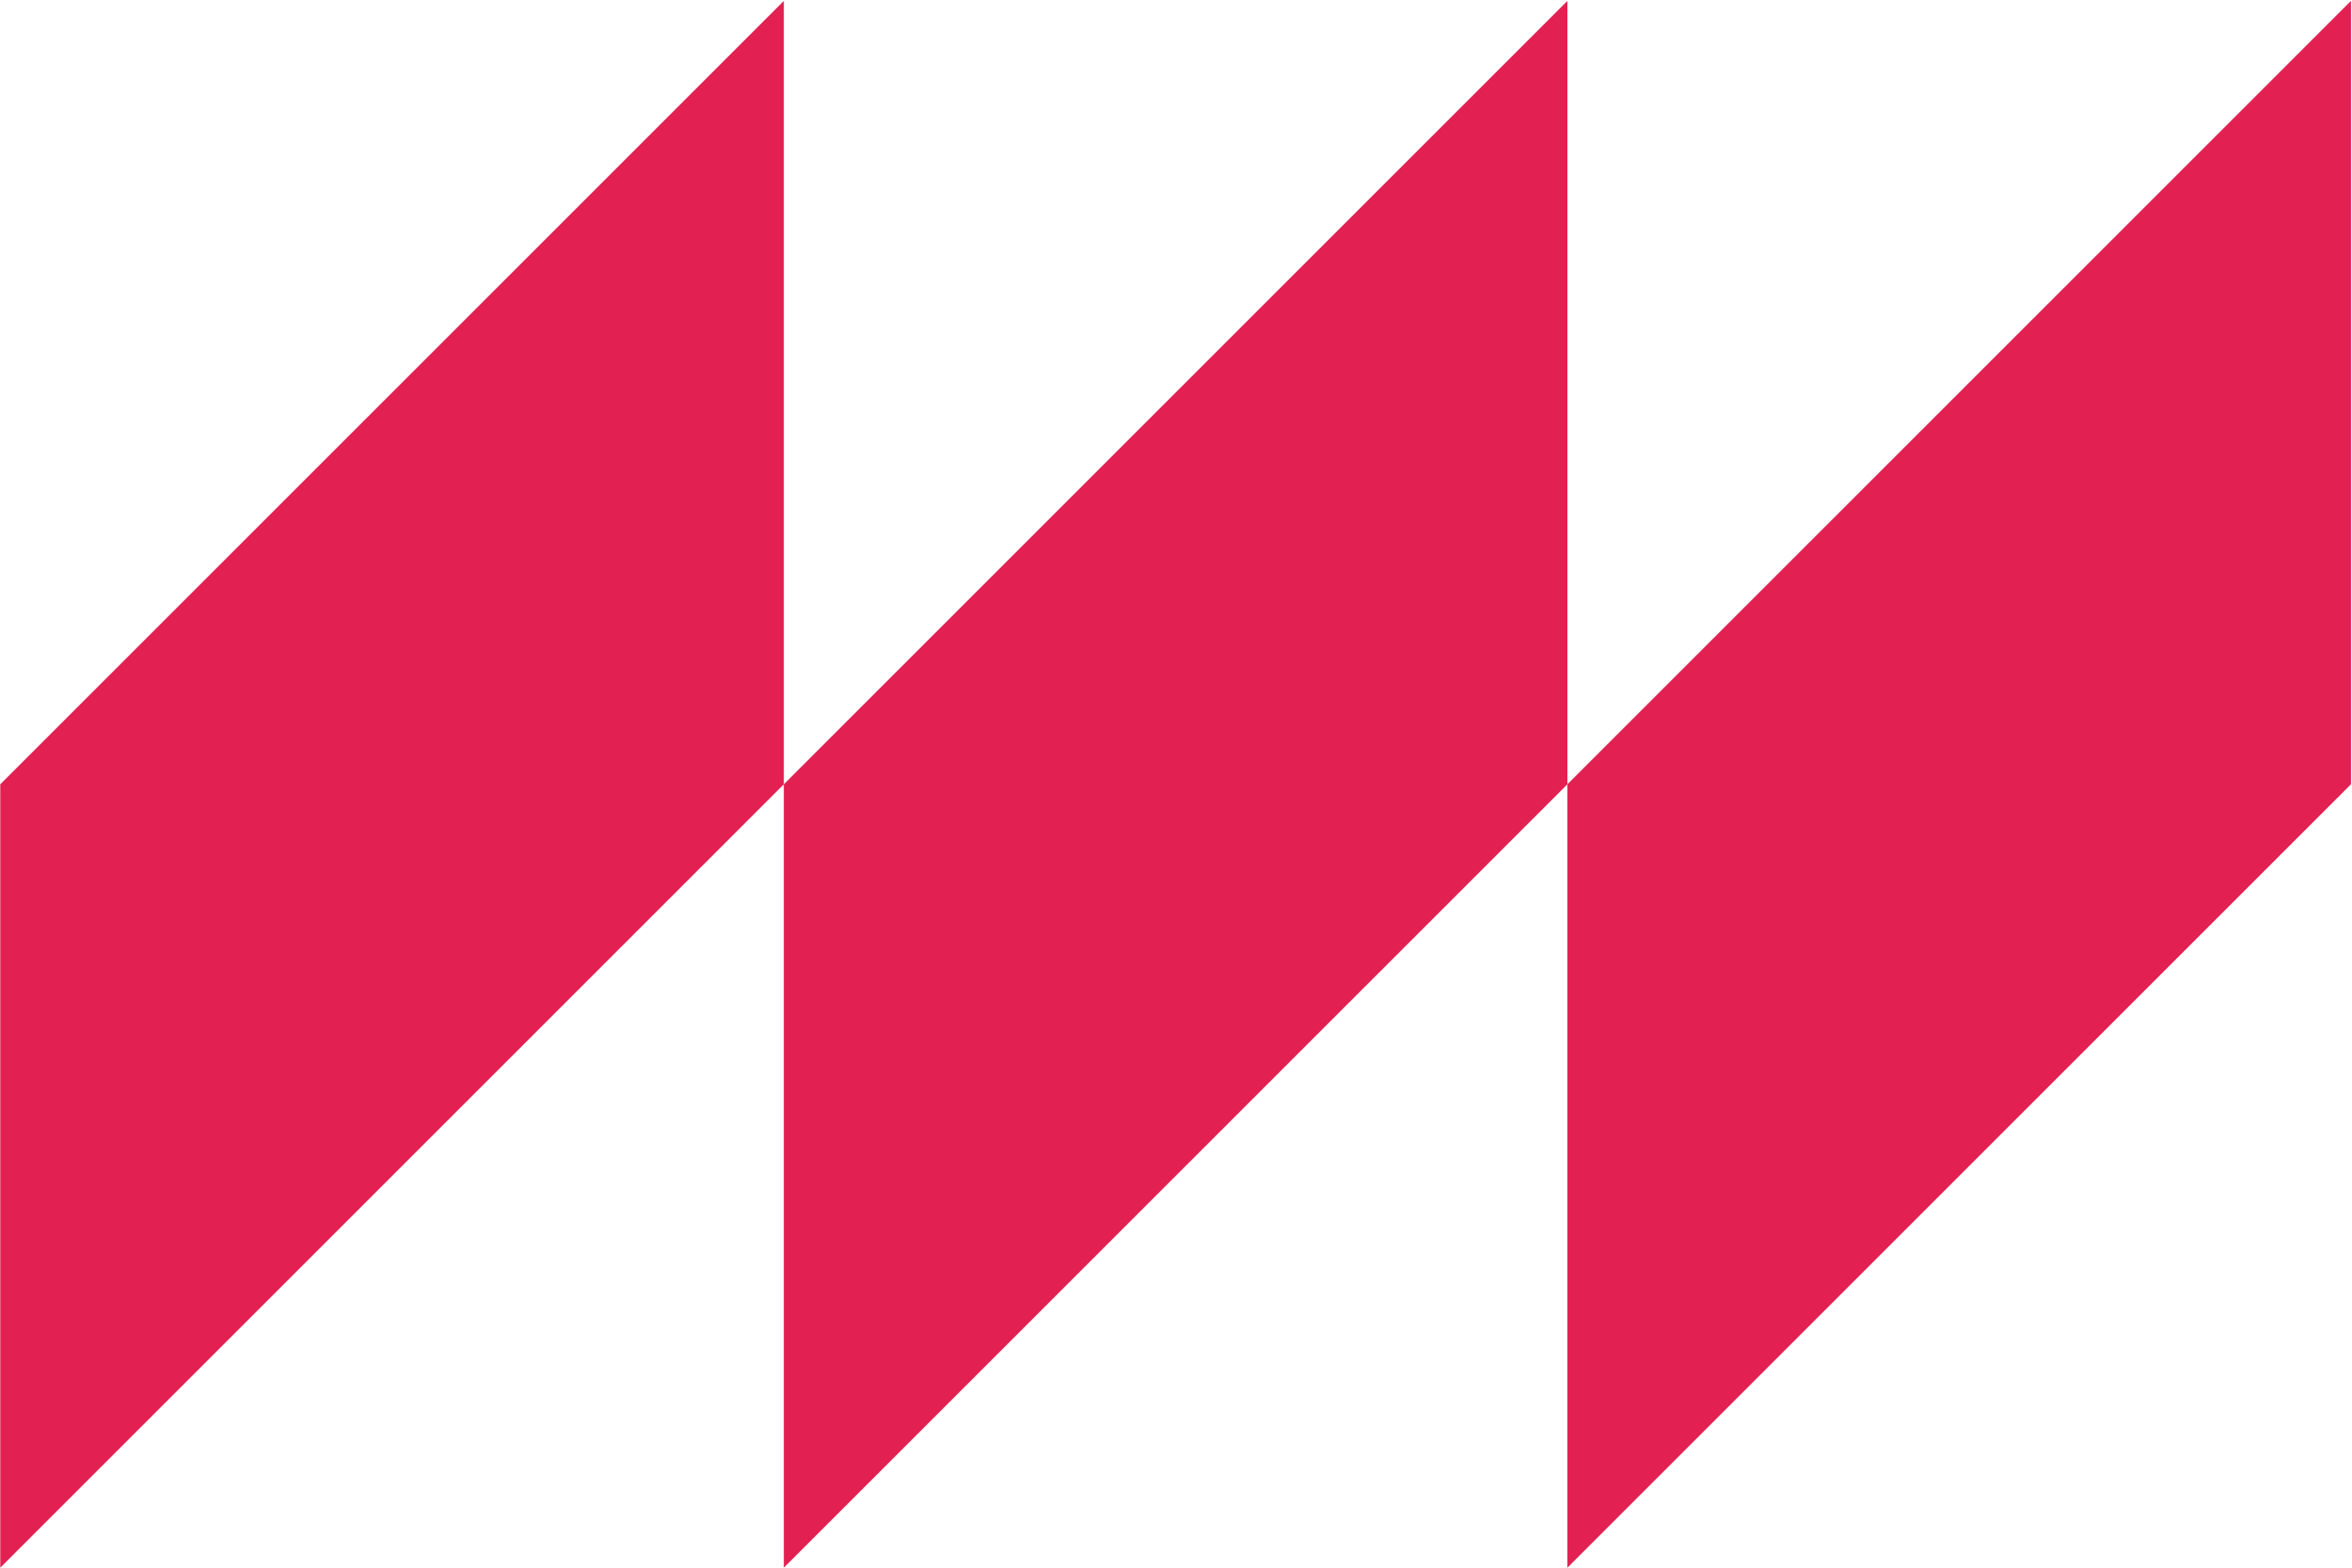 <?xml version="1.0" encoding="UTF-8" standalone="no"?>
<!DOCTYPE svg PUBLIC "-//W3C//DTD SVG 1.1//EN" "http://www.w3.org/Graphics/SVG/1.1/DTD/svg11.dtd">
<svg width="100%" height="100%" viewBox="0 0 834 556" version="1.1" xmlns="http://www.w3.org/2000/svg" xmlns:xlink="http://www.w3.org/1999/xlink" xml:space="preserve" xmlns:serif="http://www.serif.com/" style="fill-rule:evenodd;clip-rule:evenodd;stroke-linejoin:round;stroke-miterlimit:2;">
    <g transform="matrix(4.167,0,0,4.167,-201.067,-868.252)">
        <g transform="matrix(1.357,0,0,1.357,-58.714,-127.814)">
            <path d="M226.251,296.927L177.115,346.063L177.115,296.927L226.251,247.791L226.251,296.927Z" style="fill:rgb(227,32,82);"/>
            <path d="M177.115,296.927L127.978,346.063L127.978,296.927L177.115,247.791L177.115,296.927Z" style="fill:rgb(227,32,82);"/>
            <path d="M78.842,296.927C78.842,296.927 78.842,346.063 78.842,346.063L127.978,296.927C127.978,296.927 127.978,247.791 127.978,247.791L78.842,296.927Z" style="fill:rgb(227,32,82);"/>
        </g>
    </g>
</svg>
